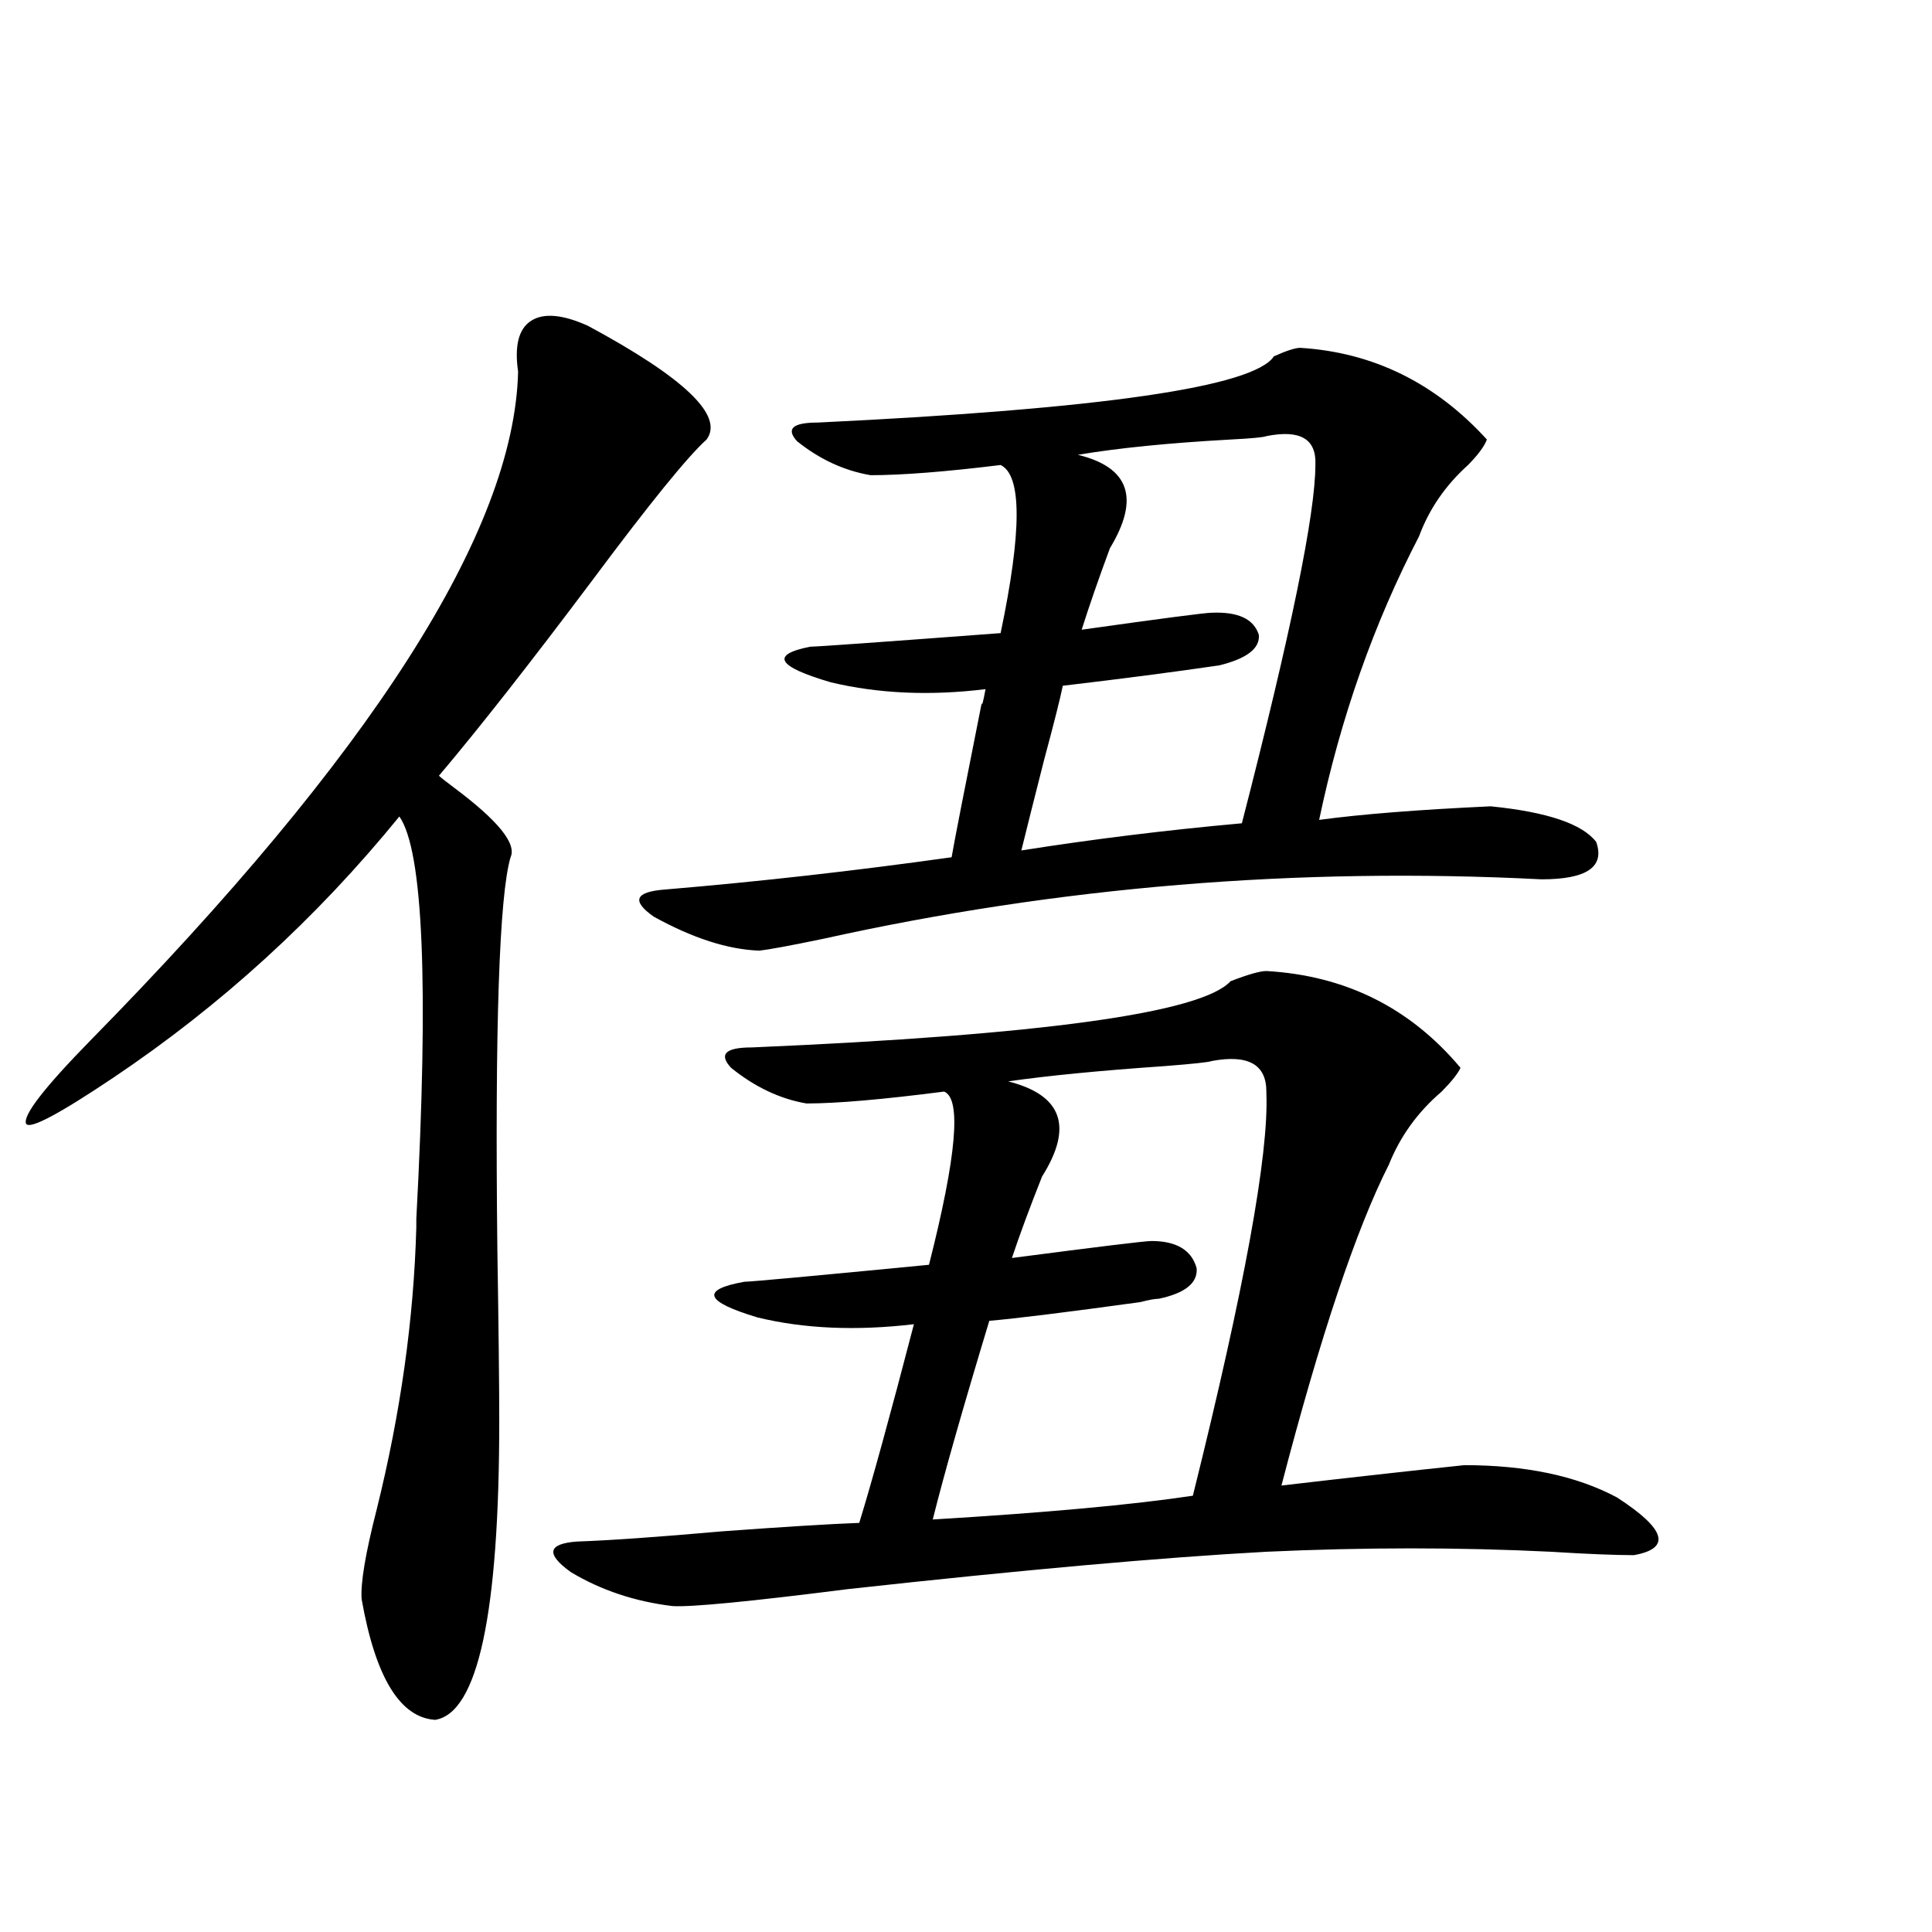 <?xml version="1.0" encoding="utf-8"?>
<!-- Generator: Adobe Illustrator 16.0.0, SVG Export Plug-In . SVG Version: 6.00 Build 0)  -->
<!DOCTYPE svg PUBLIC "-//W3C//DTD SVG 1.1//EN" "http://www.w3.org/Graphics/SVG/1.1/DTD/svg11.dtd">
<svg version="1.1" id="图层_1" xmlns="http://www.w3.org/2000/svg" xmlns:xlink="http://www.w3.org/1999/xlink" x="0px" y="0px"
	 width="1000px" height="1000px" viewBox="0 0 1000 1000" enable-background="new 0 0 1000 1000" xml:space="preserve">
<path d="M304.261,168.613c50.075,26.958,70.563,46.582,61.462,58.887c-9.756,8.789-29.268,32.821-58.535,72.07
	c-32.529,43.368-59.19,77.344-79.998,101.953c1.296,1.181,3.902,3.228,7.805,6.152c22.759,17.001,32.515,29.004,29.268,36.035
	c-5.854,19.927-8.14,87.603-6.829,203.027c0.641,40.43,0.976,70.024,0.976,88.77c0,99.604-11.066,151.172-33.17,154.688
	c-18.216-1.181-30.898-21.973-38.048-62.402c-0.655-8.212,1.951-23.73,7.805-46.582c12.348-49.796,19.177-98.438,20.487-145.898
	v-4.395c6.494-121.289,3.567-190.723-8.78-208.301c-42.926,52.734-92.36,97.86-148.289,135.352
	c-27.972,18.759-42.926,26.669-44.877,23.73c-1.951-4.093,9.101-18.457,33.17-43.066
	c145.683-148.233,219.507-263.672,221.458-346.289c-1.951-13.472,0.32-22.261,6.829-26.367
	C281.487,161.884,291.243,162.763,304.261,168.613z M348.162,831.309c-19.512-2.349-37.072-8.212-52.682-17.578
	c-13.018-9.366-12.042-14.64,2.927-15.82c16.905-0.577,41.95-2.335,75.12-5.273c31.859-2.335,55.608-3.804,71.218-4.395
	c6.494-21.094,15.93-55.371,28.292-102.832c-29.923,3.516-56.919,2.349-80.974-3.516c-27.316-8.198-29.603-14.351-6.829-18.457
	c3.247,0,35.121-2.925,95.607-8.789c14.299-56.25,16.905-86.133,7.805-89.648c-31.874,4.106-55.608,6.152-71.218,6.152
	c-13.658-2.335-26.676-8.487-39.023-18.457c-6.509-7.031-2.927-10.547,10.731-10.547c150.24-6.44,232.83-17.866,247.799-34.277
	c9.101-3.516,15.274-5.273,18.536-5.273c40.975,2.349,74.465,19.048,100.485,50.098c-1.311,2.938-4.558,7.031-9.756,12.305
	c-12.362,10.547-21.463,23.153-27.316,37.793c-16.92,33.398-35.456,88.77-55.608,166.113c35.121-4.093,66.66-7.608,94.632-10.547
	c31.859,0,58.2,5.575,79.022,16.699c25.365,16.411,28.292,26.367,8.78,29.883c-9.756,0-24.069-0.577-42.926-1.758
	c-47.483-2.335-96.583-2.335-147.313,0c-53.992,2.938-126.186,9.38-216.58,19.336C388.161,828.96,357.918,831.886,348.162,831.309z
	 M393.039,492.051c-16.265-0.577-34.48-6.44-54.633-17.578c-11.707-8.198-9.756-12.882,5.854-14.063
	c48.779-4.093,98.199-9.668,148.289-16.699c1.296-7.608,6.494-34.277,15.609-79.98c0,2.349,0.641,0,1.951-7.031
	c-28.627,3.516-55.288,2.349-79.998-3.516c-27.972-8.198-31.554-14.351-10.731-18.457c3.247,0,36.097-2.335,98.534-7.031
	c11.052-52.734,11.052-81.738,0-87.012c-28.627,3.516-51.065,5.273-67.315,5.273c-13.658-2.335-26.341-8.198-38.048-17.578
	c-5.854-6.44-2.286-9.668,10.731-9.668c146.979-7.031,225.681-18.457,236.092-34.277c6.494-2.925,11.052-4.395,13.658-4.395
	c37.713,2.349,69.907,18.169,96.583,47.461c-1.311,3.516-4.558,7.91-9.756,13.184c-11.707,10.547-20.167,22.852-25.365,36.914
	c-23.414,45.126-40.654,94.043-51.706,146.777c21.463-2.925,51.051-5.273,88.778-7.031c29.268,2.938,47.469,9.091,54.633,18.457
	c4.543,12.896-4.878,19.336-28.292,19.336c-126.186-6.44-250.085,3.817-371.698,30.762
	C409.289,489.414,398.237,491.474,393.039,492.051z M512.061,683.652c-13.658,45.126-23.414,79.403-29.268,102.832
	c58.535-3.516,103.412-7.608,134.631-12.305c26.661-107.227,39.344-176.66,38.048-208.301V565c0-14.063-9.436-19.336-28.292-15.82
	c-1.311,0.591-9.436,1.47-24.39,2.637c-33.825,2.349-60.821,4.985-80.974,7.91c27.957,7.031,33.811,23.442,17.561,49.219
	c-6.509,16.411-11.707,30.474-15.609,42.188c44.877-5.851,68.932-8.789,72.193-8.789c13.003,0,20.808,4.696,23.414,14.063
	c0.641,7.622-5.854,12.896-19.512,15.82c-1.951,0-5.213,0.591-9.756,1.758C551.725,679.258,525.719,682.485,512.061,683.652z
	 M550.108,354.941c-1.311,6.454-4.558,19.336-9.756,38.672c-5.213,20.517-9.115,36.035-11.707,46.582
	c37.072-5.851,75.12-10.547,114.144-14.063c25.365-98.438,38.048-160.249,38.048-185.449c0.641-13.472-7.805-18.457-25.365-14.941
	c-1.311,0.591-7.484,1.181-18.536,1.758c-31.874,1.758-58.215,4.395-79.022,7.91c26.661,6.454,32.194,22.563,16.585,48.34
	c-5.854,15.82-10.731,29.883-14.634,42.188c41.615-5.851,64.054-8.789,67.315-8.789c13.658-0.577,21.783,3.228,24.39,11.426
	c0.641,7.031-6.188,12.305-20.487,15.82C607.013,347.91,580.017,351.426,550.108,354.941z"/>
</svg>

